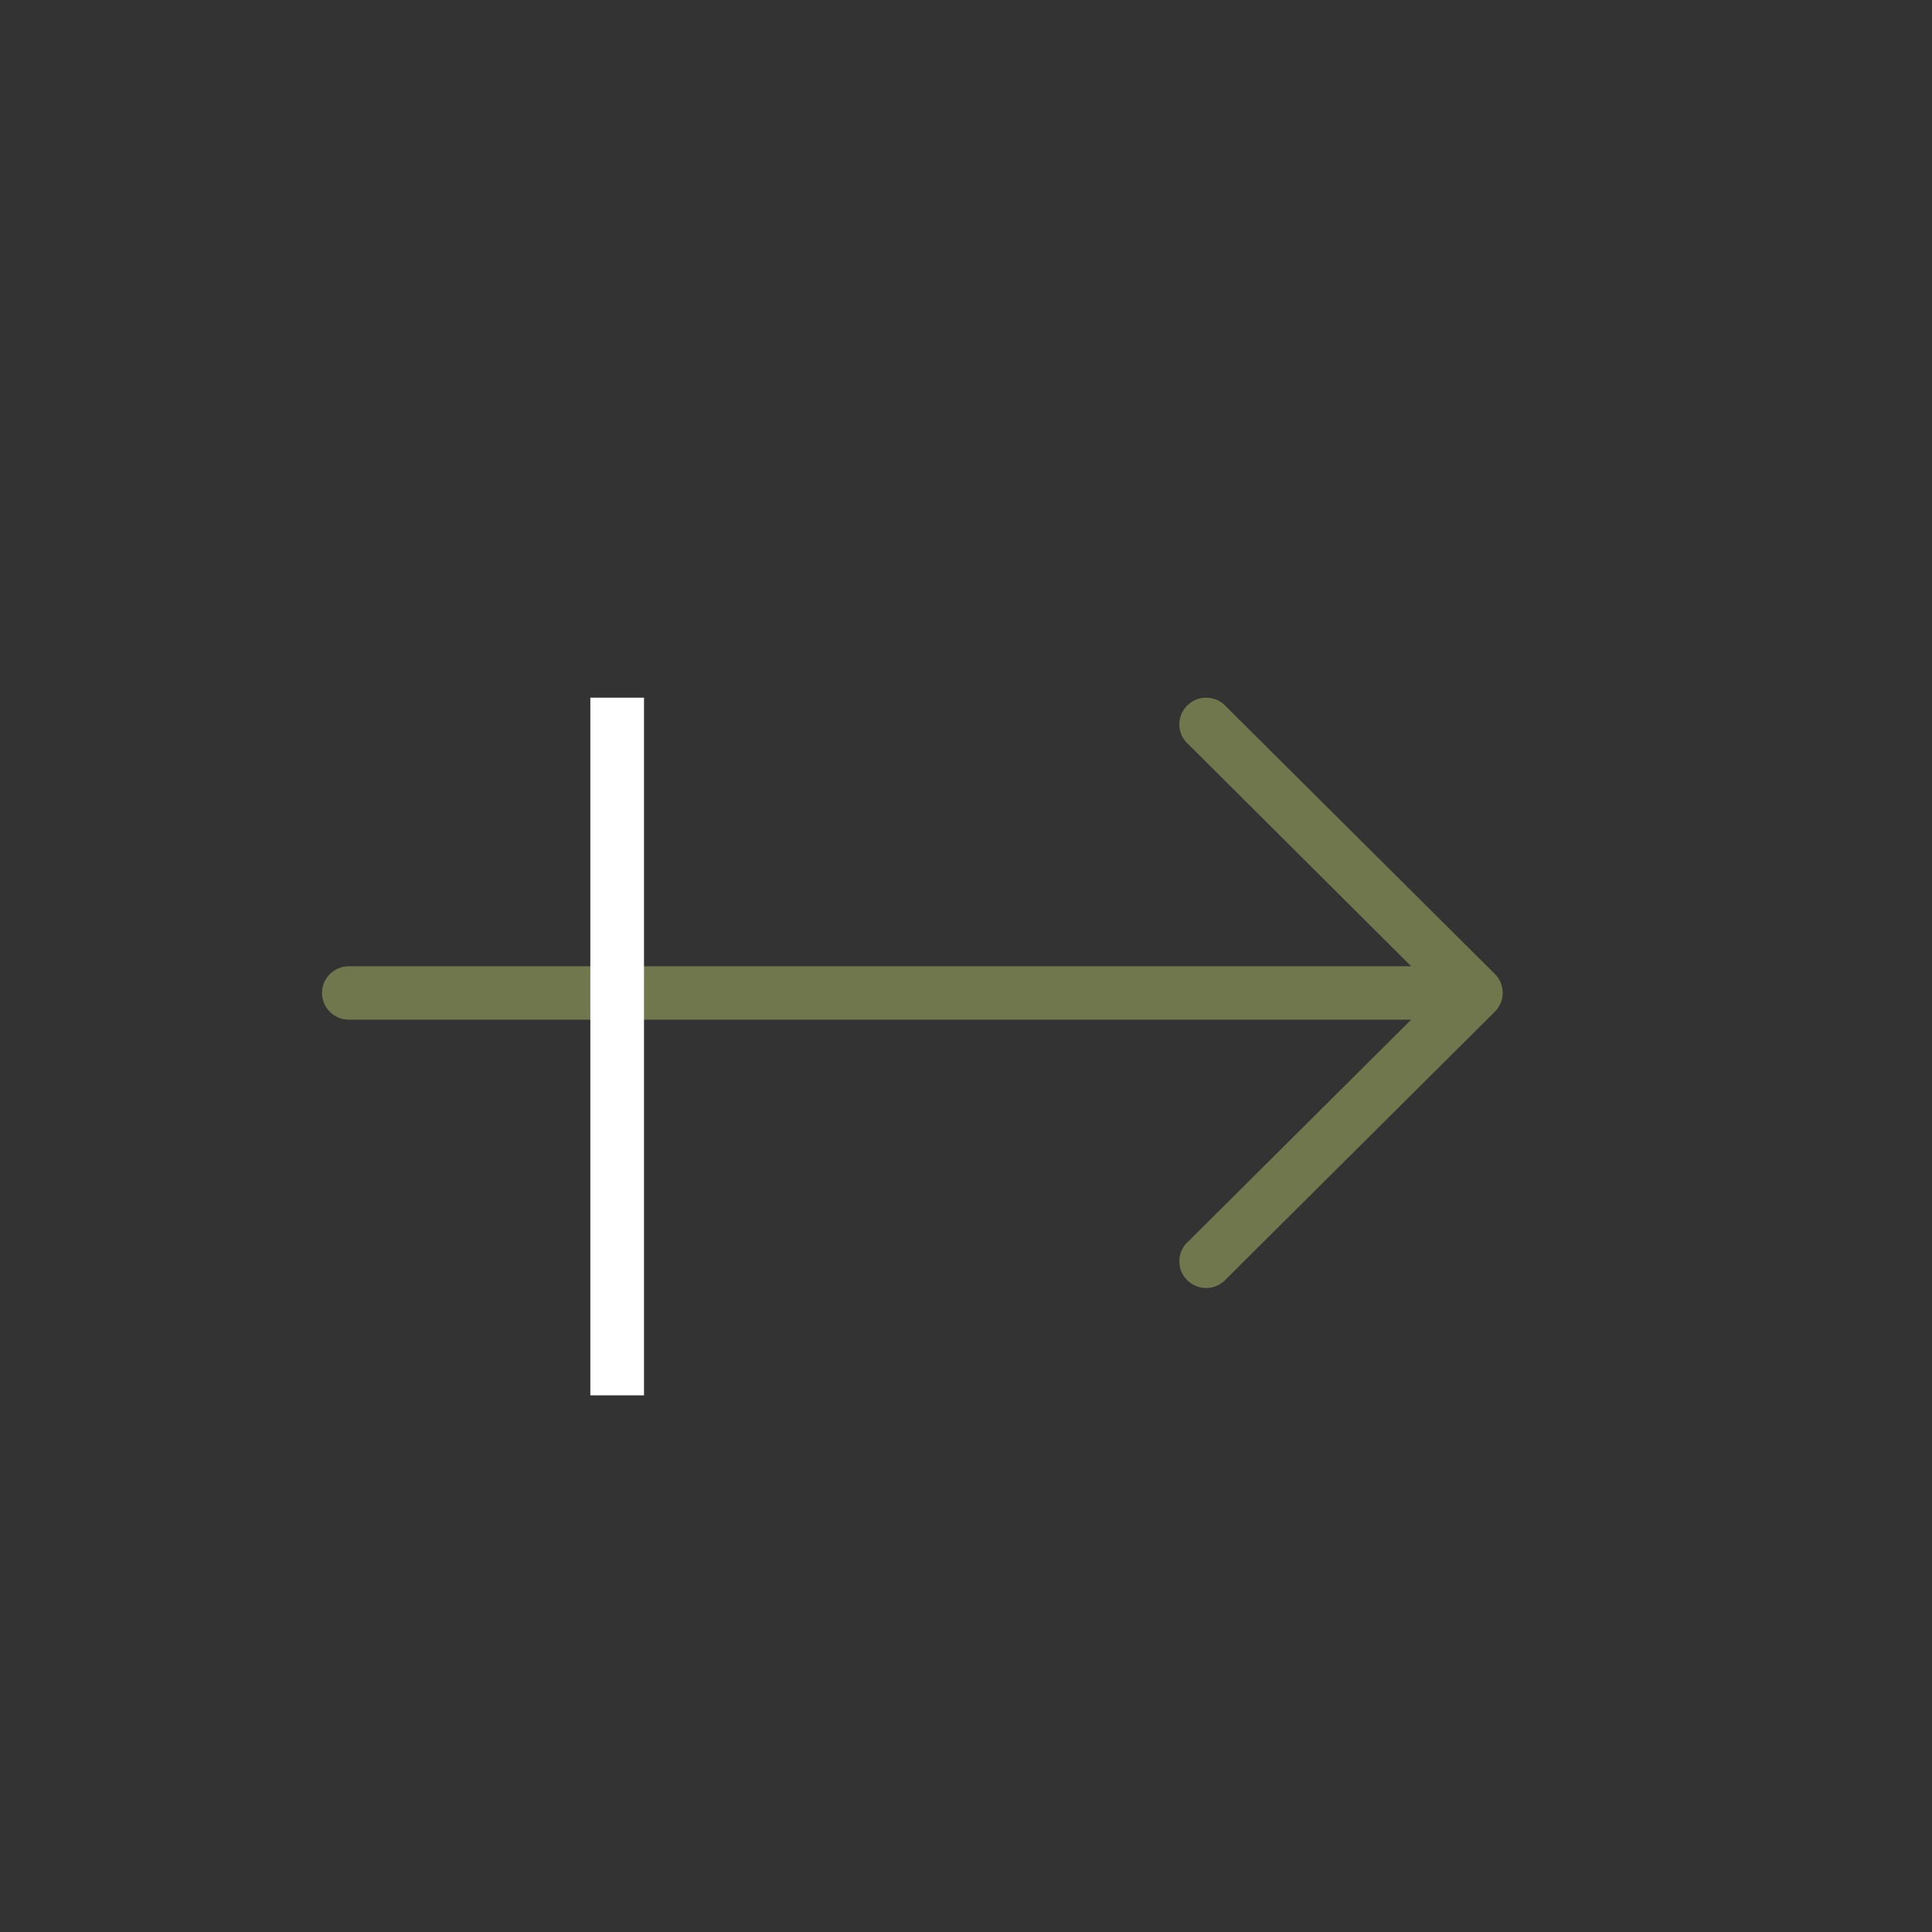 <svg xmlns="http://www.w3.org/2000/svg" width="36" height="36" viewBox="0 0 36 36" fill="none"><rect x="0" y="0" width="36" height="36" fill="#333333" stroke="none"/><path d="M27.855 18.149L22.855 13.174C22.675 12.965 22.36 12.941 22.15 13.12C21.94 13.298 21.916 13.613 22.095 13.821C22.112 13.841 22.13 13.859 22.15 13.875L26.295 18.005H6.5C6.224 18.005 6 18.228 6 18.503C6 18.777 6.224 19 6.5 19H26.295L22.15 23.125C21.94 23.303 21.916 23.617 22.095 23.826C22.275 24.035 22.59 24.059 22.8 23.88C22.82 23.864 22.838 23.846 22.855 23.826L27.855 18.851C28.049 18.657 28.049 18.343 27.855 18.149Z" fill="#70774D"></path><line x1="11.5" y1="13" x2="11.5" y2="26" stroke="white"></line></svg>